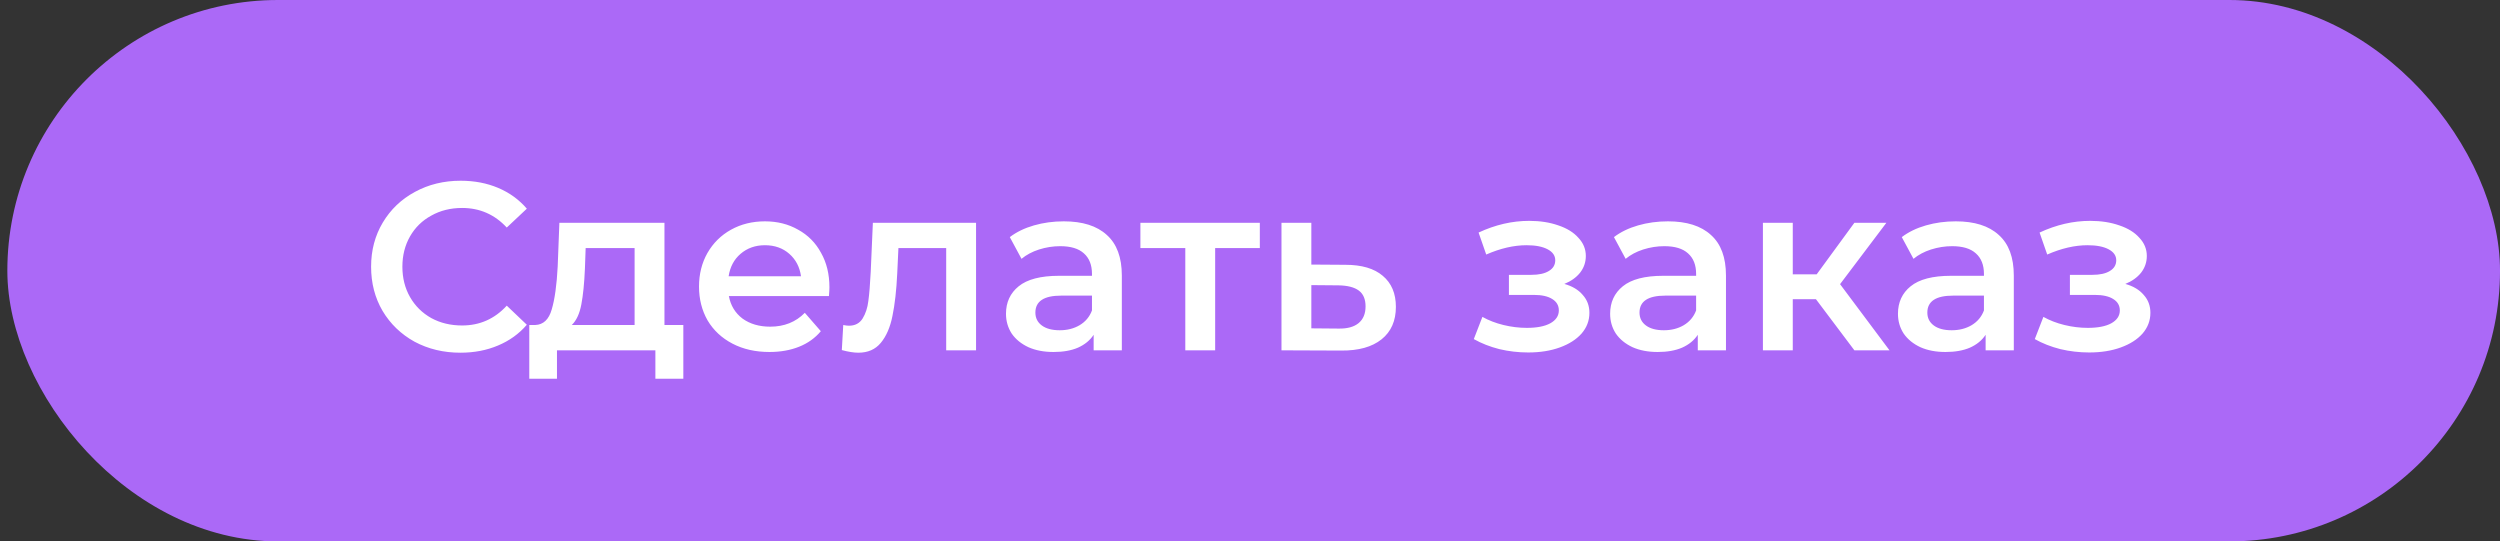 <?xml version="1.0" encoding="UTF-8"?> <svg xmlns="http://www.w3.org/2000/svg" width="157" height="34" viewBox="0 0 157 34" fill="none"><rect x="0" y="0" width="157" height="34" fill="#333333" stroke="none"/><rect x="0.461" width="156.54" height="34" rx="17" fill="#AB69F7"></rect><path d="M28.915 22.15C27.855 22.15 26.895 21.92 26.035 21.46C25.185 20.99 24.515 20.345 24.025 19.525C23.545 18.705 23.305 17.78 23.305 16.75C23.305 15.72 23.55 14.795 24.04 13.975C24.53 13.155 25.2 12.515 26.05 12.055C26.91 11.585 27.87 11.35 28.93 11.35C29.79 11.35 30.575 11.5 31.285 11.8C31.995 12.1 32.595 12.535 33.085 13.105L31.825 14.29C31.065 13.47 30.13 13.06 29.02 13.06C28.3 13.06 27.655 13.22 27.085 13.54C26.515 13.85 26.07 14.285 25.75 14.845C25.43 15.405 25.27 16.04 25.27 16.75C25.27 17.46 25.43 18.095 25.75 18.655C26.07 19.215 26.515 19.655 27.085 19.975C27.655 20.285 28.3 20.44 29.02 20.44C30.13 20.44 31.065 20.025 31.825 19.195L33.085 20.395C32.595 20.965 31.99 21.4 31.27 21.7C30.56 22 29.775 22.15 28.915 22.15ZM42.913 20.41V23.785H41.158V22H34.978V23.785H33.239V20.41H33.614C34.123 20.39 34.468 20.065 34.648 19.435C34.839 18.795 34.964 17.895 35.023 16.735L35.129 13.99H41.728V20.41H42.913ZM36.733 16.87C36.694 17.79 36.618 18.54 36.508 19.12C36.398 19.7 36.199 20.13 35.908 20.41H39.853V15.58H36.779L36.733 16.87ZM52.088 18.04C52.088 18.17 52.078 18.355 52.058 18.595H45.773C45.883 19.185 46.168 19.655 46.628 20.005C47.098 20.345 47.678 20.515 48.368 20.515C49.248 20.515 49.973 20.225 50.543 19.645L51.548 20.8C51.188 21.23 50.733 21.555 50.183 21.775C49.633 21.995 49.013 22.105 48.323 22.105C47.443 22.105 46.668 21.93 45.998 21.58C45.328 21.23 44.808 20.745 44.438 20.125C44.078 19.495 43.898 18.785 43.898 17.995C43.898 17.215 44.073 16.515 44.423 15.895C44.783 15.265 45.278 14.775 45.908 14.425C46.538 14.075 47.248 13.9 48.038 13.9C48.818 13.9 49.513 14.075 50.123 14.425C50.743 14.765 51.223 15.25 51.563 15.88C51.913 16.5 52.088 17.22 52.088 18.04ZM48.038 15.4C47.438 15.4 46.928 15.58 46.508 15.94C46.098 16.29 45.848 16.76 45.758 17.35H50.303C50.223 16.77 49.978 16.3 49.568 15.94C49.158 15.58 48.648 15.4 48.038 15.4ZM61.296 13.99V22H59.421V15.58H56.421L56.346 17.17C56.296 18.23 56.196 19.12 56.046 19.84C55.906 20.55 55.661 21.115 55.311 21.535C54.971 21.945 54.501 22.15 53.901 22.15C53.621 22.15 53.276 22.095 52.866 21.985L52.956 20.41C53.096 20.44 53.216 20.455 53.316 20.455C53.696 20.455 53.981 20.305 54.171 20.005C54.361 19.695 54.481 19.33 54.531 18.91C54.591 18.48 54.641 17.87 54.681 17.08L54.816 13.99H61.296ZM66.806 13.9C67.987 13.9 68.886 14.185 69.507 14.755C70.136 15.315 70.451 16.165 70.451 17.305V22H68.681V21.025C68.451 21.375 68.121 21.645 67.692 21.835C67.272 22.015 66.761 22.105 66.162 22.105C65.561 22.105 65.037 22.005 64.587 21.805C64.136 21.595 63.786 21.31 63.536 20.95C63.297 20.58 63.176 20.165 63.176 19.705C63.176 18.985 63.441 18.41 63.971 17.98C64.511 17.54 65.356 17.32 66.507 17.32H68.576V17.2C68.576 16.64 68.406 16.21 68.067 15.91C67.737 15.61 67.242 15.46 66.582 15.46C66.132 15.46 65.686 15.53 65.246 15.67C64.817 15.81 64.451 16.005 64.151 16.255L63.416 14.89C63.837 14.57 64.341 14.325 64.931 14.155C65.522 13.985 66.147 13.9 66.806 13.9ZM66.552 20.74C67.022 20.74 67.436 20.635 67.796 20.425C68.166 20.205 68.427 19.895 68.576 19.495V18.565H66.641C65.561 18.565 65.022 18.92 65.022 19.63C65.022 19.97 65.156 20.24 65.427 20.44C65.697 20.64 66.072 20.74 66.552 20.74ZM79.117 15.58H76.312V22H74.437V15.58H71.617V13.99H79.117V15.58ZM84.497 16.63C85.517 16.63 86.297 16.86 86.837 17.32C87.387 17.78 87.662 18.43 87.662 19.27C87.662 20.15 87.362 20.83 86.762 21.31C86.162 21.79 85.317 22.025 84.227 22.015L80.477 22V13.99H82.352V16.615L84.497 16.63ZM84.062 20.635C84.612 20.645 85.032 20.53 85.322 20.29C85.612 20.05 85.757 19.7 85.757 19.24C85.757 18.79 85.617 18.46 85.337 18.25C85.057 18.04 84.632 17.93 84.062 17.92L82.352 17.905V20.62L84.062 20.635ZM98.24 17.83C98.74 17.97 99.125 18.2 99.395 18.52C99.675 18.83 99.815 19.205 99.815 19.645C99.815 20.135 99.65 20.57 99.32 20.95C98.99 21.32 98.535 21.61 97.955 21.82C97.375 22.03 96.715 22.135 95.975 22.135C95.355 22.135 94.75 22.065 94.16 21.925C93.57 21.775 93.035 21.565 92.555 21.295L93.095 19.9C93.485 20.12 93.925 20.29 94.415 20.41C94.905 20.53 95.395 20.59 95.885 20.59C96.515 20.59 97.005 20.495 97.355 20.305C97.715 20.105 97.895 19.835 97.895 19.495C97.895 19.185 97.755 18.945 97.475 18.775C97.205 18.605 96.82 18.52 96.32 18.52H94.76V17.26H96.17C96.64 17.26 97.005 17.18 97.265 17.02C97.535 16.86 97.67 16.635 97.67 16.345C97.67 16.055 97.51 15.825 97.19 15.655C96.87 15.485 96.43 15.4 95.87 15.4C95.07 15.4 94.225 15.595 93.335 15.985L92.855 14.605C93.905 14.115 94.965 13.87 96.035 13.87C96.715 13.87 97.325 13.965 97.865 14.155C98.405 14.335 98.825 14.595 99.125 14.935C99.435 15.265 99.59 15.645 99.59 16.075C99.59 16.465 99.47 16.815 99.23 17.125C98.99 17.425 98.66 17.66 98.24 17.83ZM104.746 13.9C105.926 13.9 106.826 14.185 107.446 14.755C108.076 15.315 108.391 16.165 108.391 17.305V22H106.621V21.025C106.391 21.375 106.061 21.645 105.631 21.835C105.211 22.015 104.701 22.105 104.101 22.105C103.501 22.105 102.976 22.005 102.526 21.805C102.076 21.595 101.726 21.31 101.476 20.95C101.236 20.58 101.116 20.165 101.116 19.705C101.116 18.985 101.381 18.41 101.911 17.98C102.451 17.54 103.296 17.32 104.446 17.32H106.516V17.2C106.516 16.64 106.346 16.21 106.006 15.91C105.676 15.61 105.181 15.46 104.521 15.46C104.071 15.46 103.626 15.53 103.186 15.67C102.756 15.81 102.391 16.005 102.091 16.255L101.356 14.89C101.776 14.57 102.281 14.325 102.871 14.155C103.461 13.985 104.086 13.9 104.746 13.9ZM104.491 20.74C104.961 20.74 105.376 20.635 105.736 20.425C106.106 20.205 106.366 19.895 106.516 19.495V18.565H104.581C103.501 18.565 102.961 18.92 102.961 19.63C102.961 19.97 103.096 20.24 103.366 20.44C103.636 20.64 104.011 20.74 104.491 20.74ZM114.041 18.79H112.586V22H110.711V13.99H112.586V17.23H114.086L116.456 13.99H118.466L115.556 17.845L118.661 22H116.456L114.041 18.79ZM122.822 13.9C124.002 13.9 124.902 14.185 125.522 14.755C126.152 15.315 126.467 16.165 126.467 17.305V22H124.697V21.025C124.467 21.375 124.137 21.645 123.707 21.835C123.287 22.015 122.777 22.105 122.177 22.105C121.577 22.105 121.052 22.005 120.602 21.805C120.152 21.595 119.802 21.31 119.552 20.95C119.312 20.58 119.192 20.165 119.192 19.705C119.192 18.985 119.457 18.41 119.987 17.98C120.527 17.54 121.372 17.32 122.522 17.32H124.592V17.2C124.592 16.64 124.422 16.21 124.082 15.91C123.752 15.61 123.257 15.46 122.597 15.46C122.147 15.46 121.702 15.53 121.262 15.67C120.832 15.81 120.467 16.005 120.167 16.255L119.432 14.89C119.852 14.57 120.357 14.325 120.947 14.155C121.537 13.985 122.162 13.9 122.822 13.9ZM122.567 20.74C123.037 20.74 123.452 20.635 123.812 20.425C124.182 20.205 124.442 19.895 124.592 19.495V18.565H122.657C121.577 18.565 121.037 18.92 121.037 19.63C121.037 19.97 121.172 20.24 121.442 20.44C121.712 20.64 122.087 20.74 122.567 20.74ZM133.47 17.83C133.97 17.97 134.355 18.2 134.625 18.52C134.905 18.83 135.045 19.205 135.045 19.645C135.045 20.135 134.88 20.57 134.55 20.95C134.22 21.32 133.765 21.61 133.185 21.82C132.605 22.03 131.945 22.135 131.205 22.135C130.585 22.135 129.98 22.065 129.39 21.925C128.8 21.775 128.265 21.565 127.785 21.295L128.325 19.9C128.715 20.12 129.155 20.29 129.645 20.41C130.135 20.53 130.625 20.59 131.115 20.59C131.745 20.59 132.235 20.495 132.585 20.305C132.945 20.105 133.125 19.835 133.125 19.495C133.125 19.185 132.985 18.945 132.705 18.775C132.435 18.605 132.05 18.52 131.55 18.52H129.99V17.26H131.4C131.87 17.26 132.235 17.18 132.495 17.02C132.765 16.86 132.9 16.635 132.9 16.345C132.9 16.055 132.74 15.825 132.42 15.655C132.1 15.485 131.66 15.4 131.1 15.4C130.3 15.4 129.455 15.595 128.565 15.985L128.085 14.605C129.135 14.115 130.195 13.87 131.265 13.87C131.945 13.87 132.555 13.965 133.095 14.155C133.635 14.335 134.055 14.595 134.355 14.935C134.665 15.265 134.82 15.645 134.82 16.075C134.82 16.465 134.7 16.815 134.46 17.125C134.22 17.425 133.89 17.66 133.47 17.83Z" fill="white"></path></svg> 